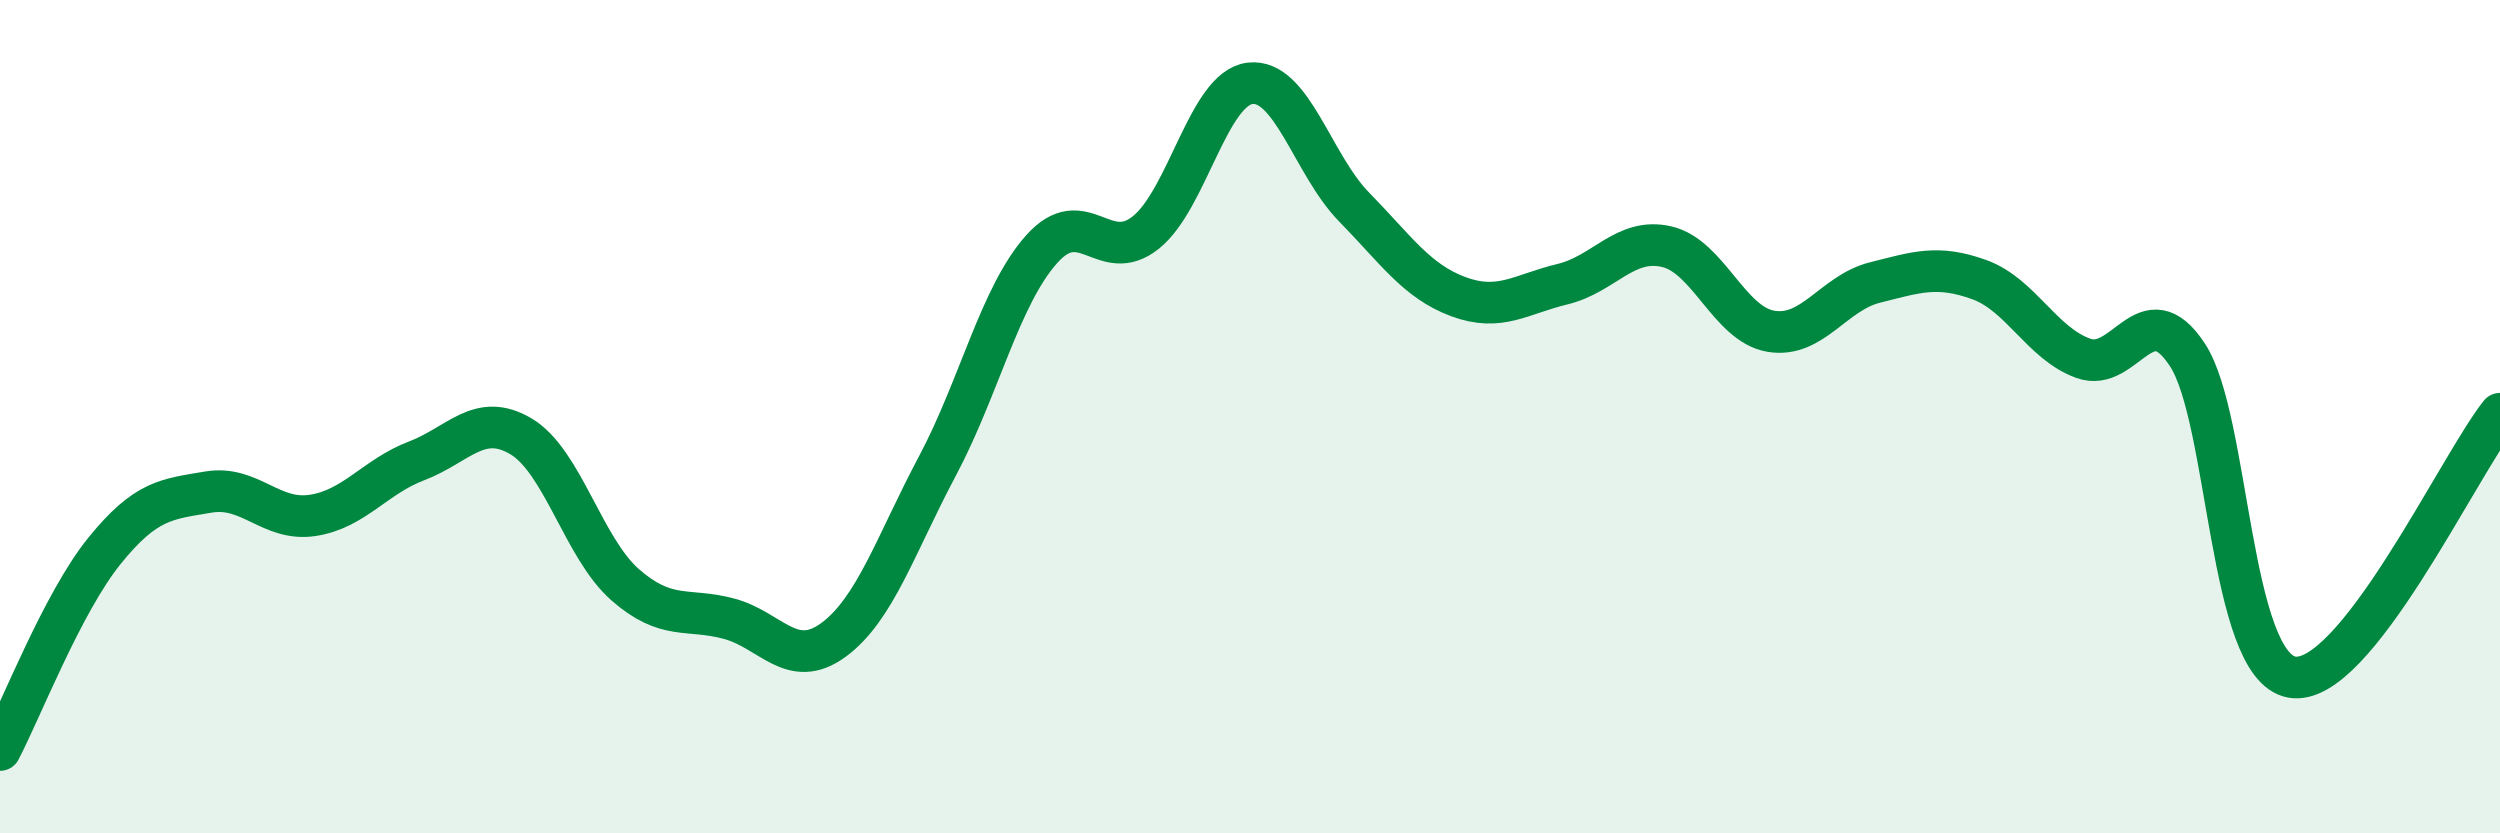 
    <svg width="60" height="20" viewBox="0 0 60 20" xmlns="http://www.w3.org/2000/svg">
      <path
        d="M 0,18 C 0.5,17.05 1.5,14.47 2.5,13.23 C 3.5,11.99 4,11.98 5,11.81 C 6,11.64 6.5,12.52 7.5,12.37 C 8.5,12.22 9,11.44 10,11.06 C 11,10.68 11.5,9.88 12.5,10.47 C 13.5,11.06 14,13.15 15,14.03 C 16,14.91 16.5,14.58 17.5,14.85 C 18.5,15.12 19,16.09 20,15.36 C 21,14.63 21.5,13.06 22.5,11.18 C 23.5,9.3 24,7.1 25,5.98 C 26,4.86 26.5,6.38 27.5,5.58 C 28.5,4.78 29,2.12 30,2 C 31,1.88 31.5,3.95 32.5,4.97 C 33.5,5.99 34,6.75 35,7.12 C 36,7.49 36.5,7.06 37.5,6.82 C 38.5,6.58 39,5.69 40,5.92 C 41,6.15 41.5,7.78 42.5,7.95 C 43.5,8.12 44,7.03 45,6.78 C 46,6.53 46.5,6.35 47.5,6.71 C 48.5,7.07 49,8.24 50,8.6 C 51,8.96 51.5,6.99 52.5,8.52 C 53.5,10.05 53.5,15.97 55,16.25 C 56.5,16.53 59,11.19 60,9.93L60 20L0 20Z"
        fill="#008740"
        opacity="0.1"
        stroke-linecap="round"
        stroke-linejoin="round"
      />
      <path
        d="M 0,18 C 0.5,17.05 1.5,14.47 2.5,13.23 C 3.5,11.99 4,11.98 5,11.81 C 6,11.64 6.5,12.52 7.5,12.37 C 8.5,12.22 9,11.44 10,11.06 C 11,10.68 11.5,9.88 12.5,10.47 C 13.5,11.06 14,13.15 15,14.03 C 16,14.91 16.5,14.58 17.5,14.85 C 18.5,15.12 19,16.09 20,15.36 C 21,14.63 21.5,13.06 22.5,11.18 C 23.5,9.3 24,7.1 25,5.98 C 26,4.86 26.5,6.38 27.5,5.58 C 28.5,4.78 29,2.12 30,2 C 31,1.88 31.5,3.95 32.5,4.97 C 33.5,5.99 34,6.75 35,7.12 C 36,7.49 36.5,7.06 37.5,6.82 C 38.5,6.58 39,5.69 40,5.92 C 41,6.15 41.5,7.78 42.5,7.95 C 43.5,8.12 44,7.03 45,6.78 C 46,6.53 46.5,6.35 47.5,6.71 C 48.5,7.07 49,8.24 50,8.6 C 51,8.96 51.5,6.99 52.5,8.52 C 53.5,10.05 53.5,15.97 55,16.25 C 56.5,16.53 59,11.19 60,9.93"
        stroke="#008740"
        stroke-width="1"
        fill="none"
        stroke-linecap="round"
        stroke-linejoin="round"
      />
    </svg>
  